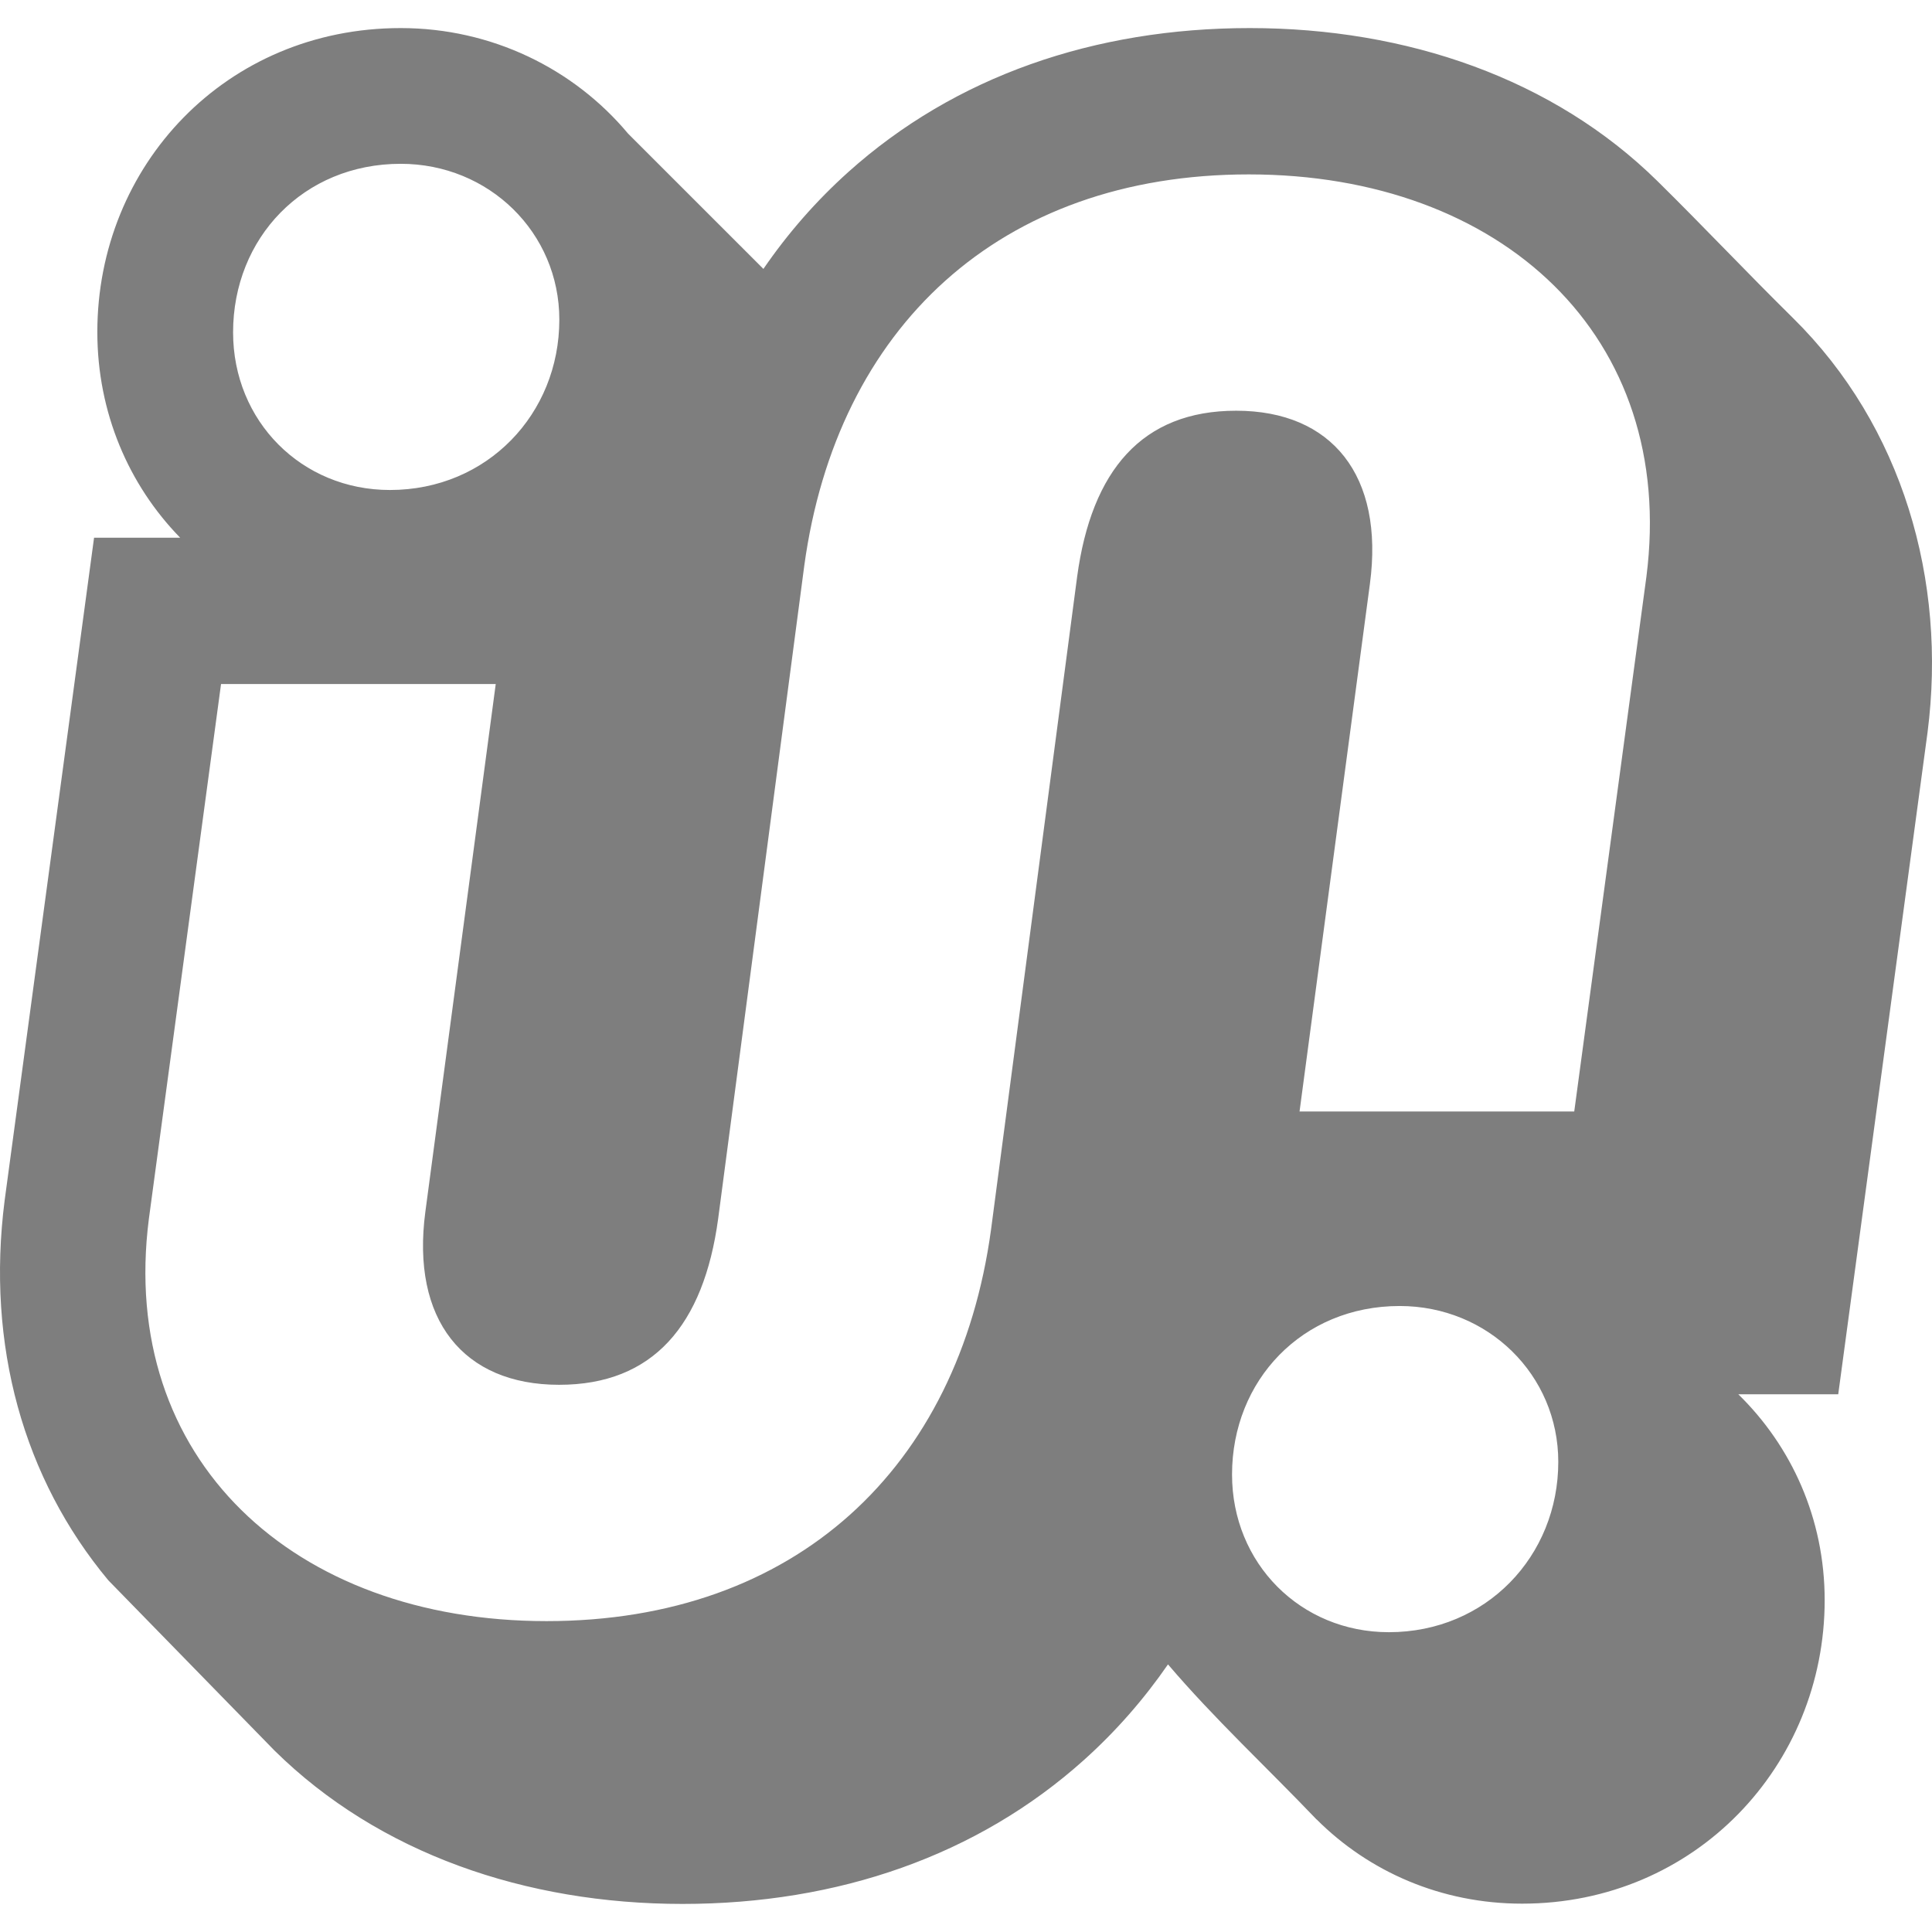 <svg width="20" height="20" viewBox="0 0 757 735" fill="none" xmlns="http://www.w3.org/2000/svg">
                <path fill="#7e7e7e" fill-rule="evenodd" d="M457.645 641.145C448.21 654.808 437.227 667.38 424.682 678.635C383.027 716.008 328.428 735 267.422 735C205.925 735 148.417 715.183 107.585 674.938L42.445 608.201C9.237 568.361 -5.456 516.154 1.826 459.285L36.855 199.686H70.592C50.428 179.028 38.138 150.645 38.138 119.103C38.138 53.822 88.555 0 157.009 0C192.601 0 224.806 15.891 246.083 41.338L299.118 94.364C308.631 80.504 319.73 67.76 332.431 56.365C374.086 18.992 428.685 -5.3324e-06 489.691 0C551.188 5.37533e-06 608.696 19.817 649.528 60.062C667.393 77.669 684.598 95.931 702.462 113.538C745.566 156.021 762.865 216.551 755.262 275.907L720.258 535.314H681.109C701.944 555.658 714.946 584.014 714.946 615.971C714.946 680.705 664.328 734.895 596.371 734.895C564.633 734.895 536.313 722.33 515.884 701.887L515.86 701.912C496.583 681.72 475.746 662.389 457.645 641.145Z
                M219.158 114.247C219.158 151.17 190.909 180.992 152.772 180.992C118.166 180.992 91.329 154.01 91.329 119.218C91.329 82.295 118.872 53.183 157.009 53.183C191.615 53.183 219.158 80.165 219.158 114.247Z M484.36 149.929C521.889 149.929 542.424 175.375 536.759 217.785L509.191 424.502H616.822L645.099 214.957C657.136 120.95 588.451 57.335 489.317 57.335C391.599 57.335 327.87 117.416 315.124 210.716L281.384 466.567C275.719 508.269 255.893 531.595 219.072 531.595C181.542 531.595 161.007 506.149 166.672 463.739L194.24 257.022H86.609L58.333 466.567C46.295 560.574 114.981 624.189 214.115 624.189C311.833 624.189 375.561 564.108 388.307 470.808L422.047 214.957C427.712 173.255 447.539 149.929 484.36 149.929Z M610.569 561.785C610.569 598.708 582.32 628.53 544.183 628.53C509.577 628.53 482.74 601.548 482.74 566.755C482.74 529.833 510.283 500.721 548.42 500.721C583.026 500.721 610.569 527.703 610.569 561.785Z"></path>
                <!--<path d="M219.158 114.247C219.158 151.17 190.909 180.992 152.772 180.992C118.166 180.992 91.3292 154.01 91.3292 119.218C91.3292 82.295 118.872 53.1829 157.009 53.1829C191.615 53.1829 219.158 80.1648 219.158 114.247ZM484.36 149.929C521.889 149.929 542.424 175.375 536.759 217.785L509.191 424.502H616.822L645.099 214.957C657.136 120.95 588.451 57.3354 489.317 57.3354C391.599 57.3354 327.87 117.416 315.124 210.716L281.384 466.567C275.719 508.269 255.893 531.595 219.072 531.595C181.542 531.595 161.007 506.149 166.672 463.739L194.24 257.022H86.6094L58.333 466.567C46.2953 560.574 114.981 624.189 214.115 624.189C311.833 624.189 375.561 564.108 388.307 470.808L422.047 214.957C427.712 173.255 447.539 149.929 484.36 149.929ZM610.569 561.785C610.569 598.708 582.32 628.53 544.183 628.53C509.577 628.53 482.74 601.548 482.74 566.755C482.74 529.833 510.283 500.721 548.42 500.721C583.026 500.721 610.569 527.703 610.569 561.785Z" fill="white"/>-->
                <!--<path d="M219.158 114.247C219.158 151.17 190.909 180.992 152.772 180.992C118.166 180.992 91.3292 154.01 91.3292 119.218C91.3292 82.295 118.872 53.1829 157.009 53.1829C191.615 53.1829 219.158 80.1648 219.158 114.247ZM484.36 149.929C521.889 149.929 542.424 175.375 536.759 217.785L509.191 424.502H616.822L645.099 214.957C657.136 120.95 588.451 57.3354 489.317 57.3354C391.599 57.3354 327.87 117.416 315.124 210.716L281.384 466.567C275.719 508.269 255.893 531.595 219.072 531.595C181.542 531.595 161.007 506.149 166.672 463.739L194.24 257.022H86.6094L58.333 466.567C46.2953 560.574 114.981 624.189 214.115 624.189C311.833 624.189 375.561 564.108 388.307 470.808L422.047 214.957C427.712 173.255 447.539 149.929 484.36 149.929ZM610.569 561.785C610.569 598.708 582.32 628.53 544.183 628.53C509.577 628.53 482.74 601.548 482.74 566.755C482.74 529.833 510.283 500.721 548.42 500.721C583.026 500.721 610.569 527.703 610.569 561.785Z" stroke="black"/>-->
            </svg>